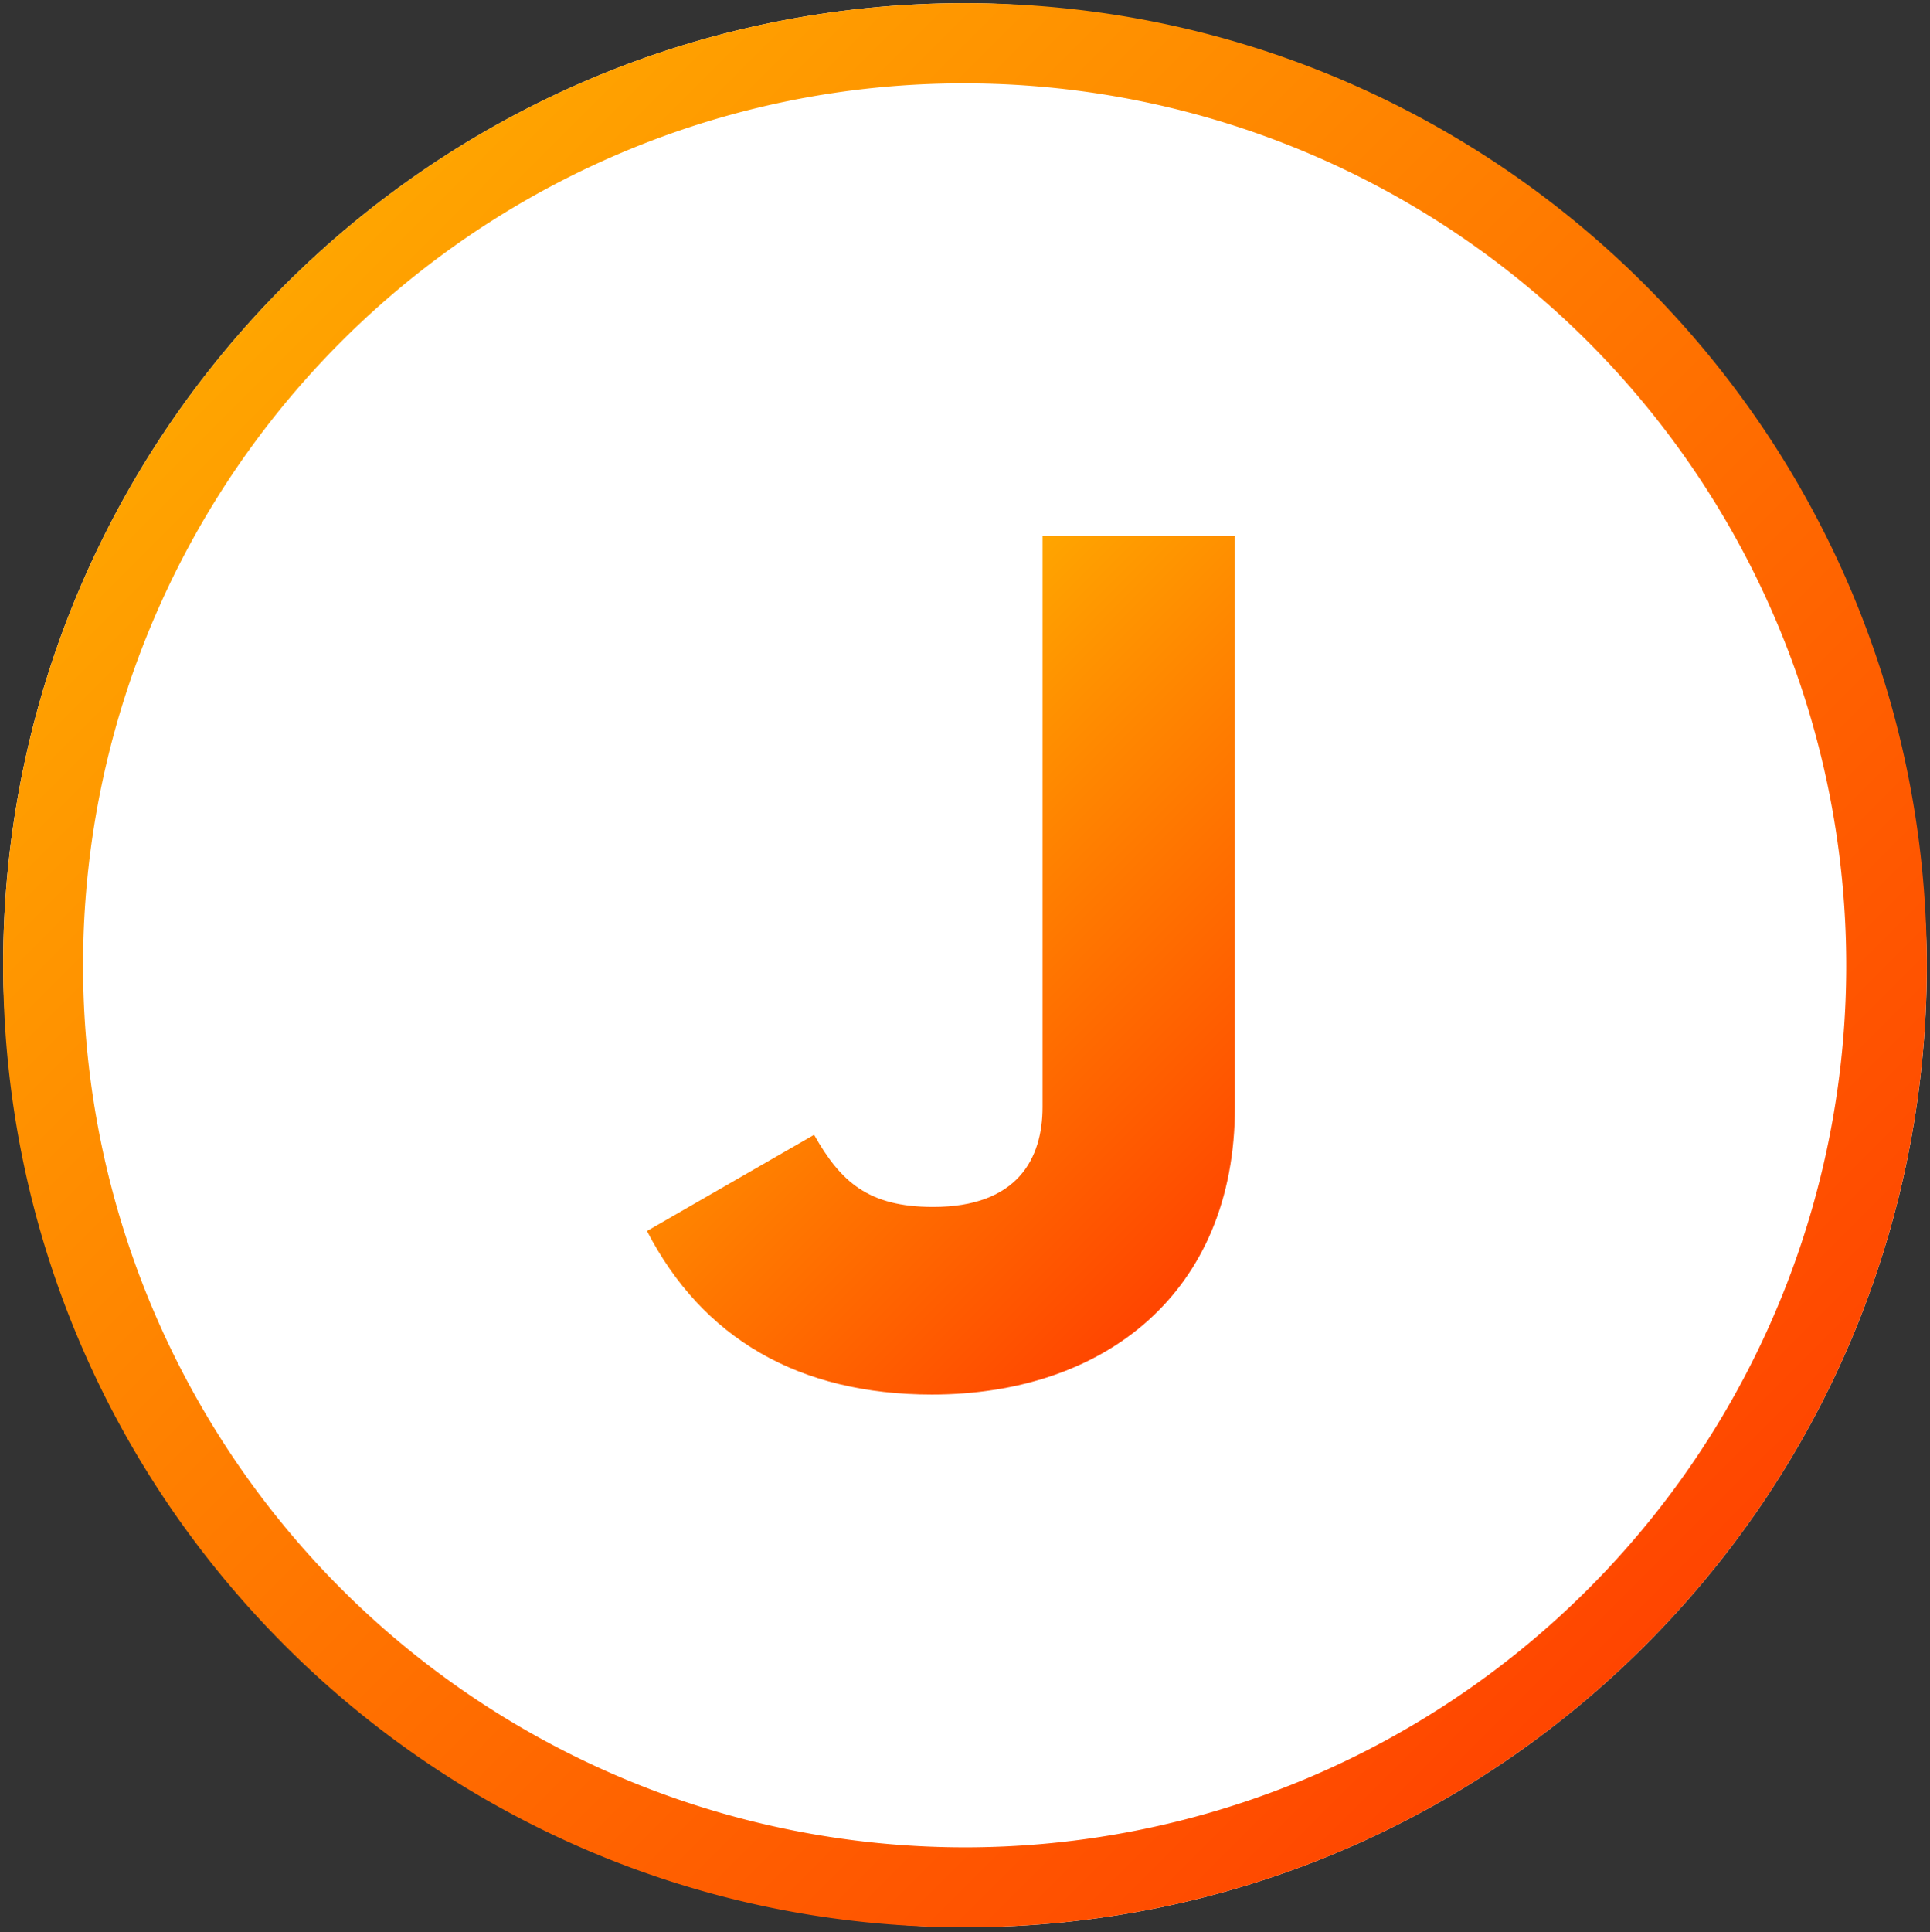 <svg xmlns="http://www.w3.org/2000/svg" viewBox="7.119 7.957 481.575 481.994" xmlns:bx="https://boxy-svg.com">
  <rect x="7.119" y="7.957" width="481.575" height="481.994" fill="#333333" stroke="none"/>
  <linearGradient id="linear-gradient" gradientUnits="userSpaceOnUse" x1="70.29" x2="409.71" y1="70.29" y2="409.71">
    <stop offset="0" stop-color="#FFA500"></stop>
    <stop offset="1" stop-color="#FF4500"></stop>
  </linearGradient>
  <linearGradient id="linear-gradient-2" x1="201.96" x2="313.06" y1="190.29" y2="301.39" href="#linear-gradient"></linearGradient>
  <g id="Layer_2" data-name="Layer 2" transform="matrix(1, 0, 0, 1, 7.906, 8.744)">
    <g id="_10.J_" data-name="10.J_">
      <rect id="background" fill="#fff" height="480" rx="240" width="480"></rect>
      <path id="border" d="m240 20a220.07 220.07 0 0 1 85.63 422.72 220.06 220.06 0 0 1 -171.26-405.44 218.55 218.55 0 0 1 85.63-17.28m0-20c-132.55 0-240 107.45-240 240 0 132.55 107.45 240 240 240 132.55 0 240-107.45 240-240 0-132.55-107.45-240-240-240z" fill="url(#linear-gradient)"></path>
      <path d="m160.65 306.3 41.7-24c6.6 11.7 13.5 18 29.7 18 21 0 27.3-12 27.3-24.9v-142.5h48v142.5c0 46.2-32.4 71.7-75.6 71.7-33.3 0-57.3-14.1-71.1-40.8z" fill="url(#linear-gradient-2)"></path>
    </g>
  </g>
</svg>
